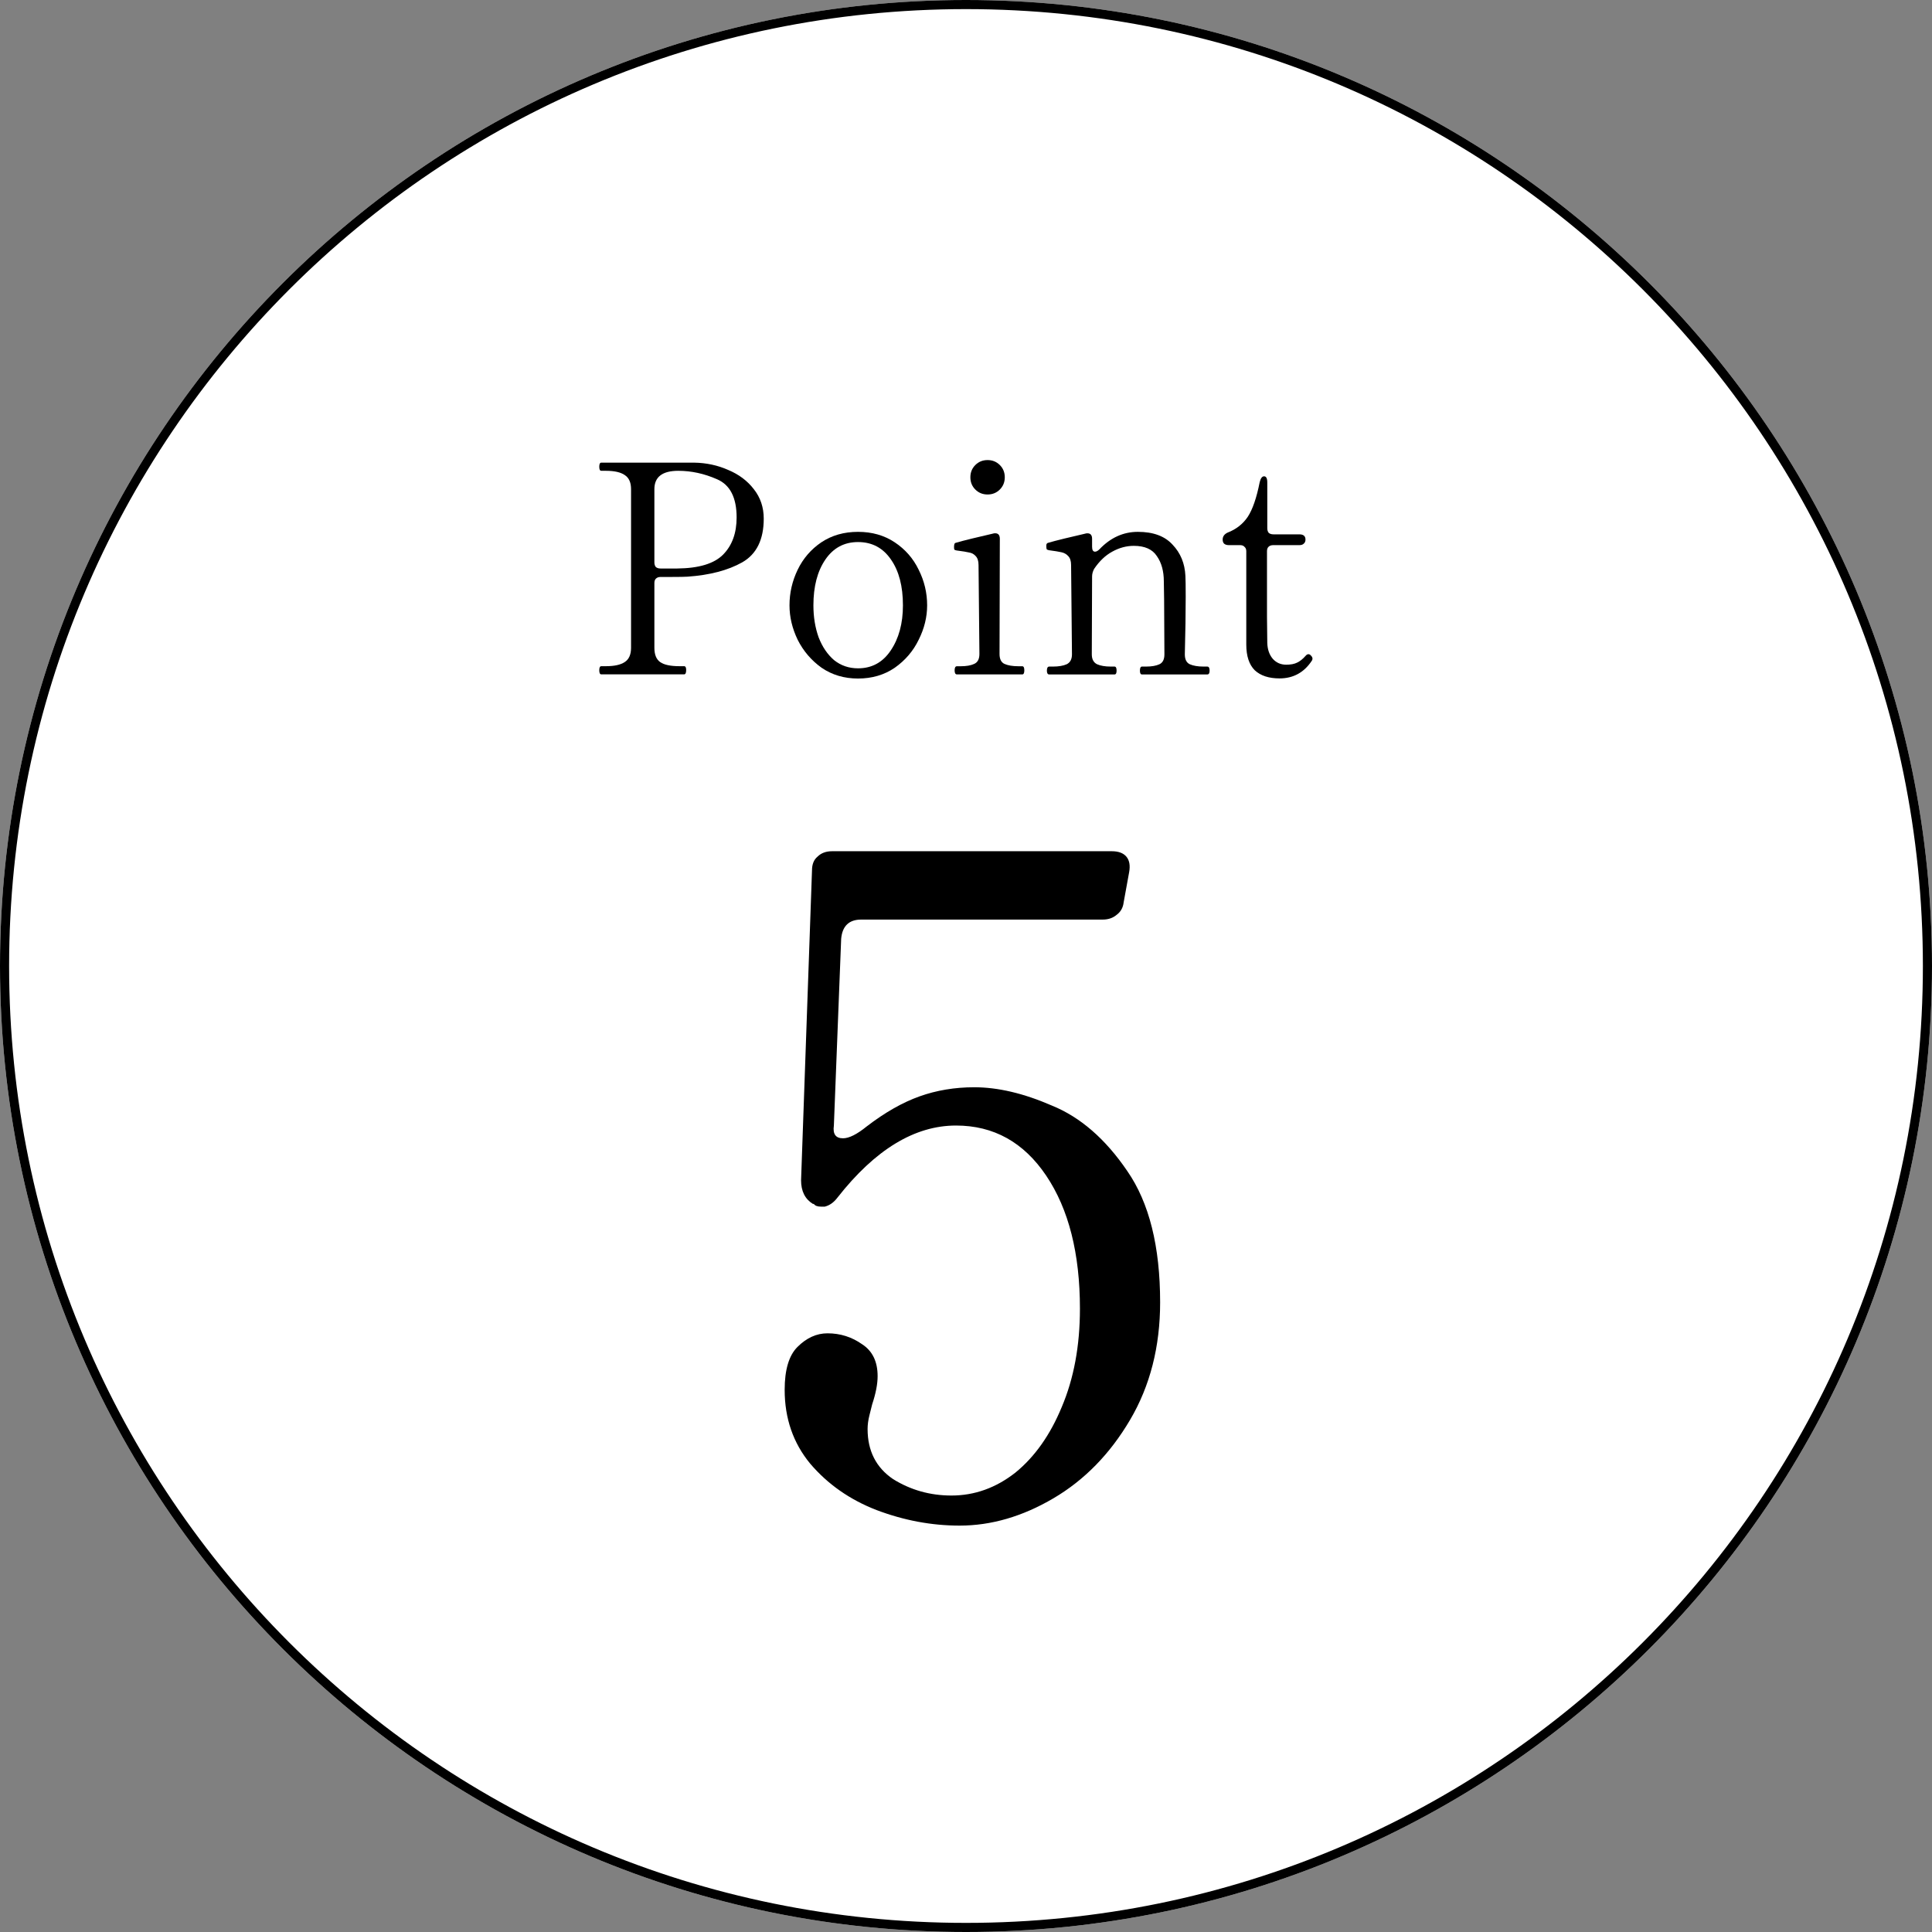 <svg width="106" height="106" viewBox="0 0 106 106" fill="none" xmlns="http://www.w3.org/2000/svg">
<rect x="0" y="0" width="106" height="106" fill="#808080" stroke="none"/>
<path d="M106 53C106 82.271 82.271 106 53 106C23.729 106 0 82.271 0 53C0 23.729 23.729 0 53 0C82.271 0 106 23.729 106 53Z" fill="white"/>
<path d="M105.5 53C105.5 24.005 81.995 0.5 53 0.5C24.005 0.5 0.5 24.005 0.5 53C0.5 81.995 24.005 105.5 53 105.5V106C23.729 106 0 82.271 0 53C0 23.729 23.729 0 53 0C82.271 0 106 23.729 106 53C106 82.271 82.271 106 53 106V105.5C81.995 105.5 105.5 81.995 105.5 53Z" fill="black"/>
<path d="M70.202 37.221C69.615 37.221 69.162 37.072 68.842 36.773C68.533 36.464 68.378 35.994 68.378 35.365V30.245C68.378 30.138 68.346 30.058 68.282 30.005C68.229 29.941 68.149 29.909 68.042 29.909H67.418C67.311 29.909 67.226 29.882 67.162 29.829C67.109 29.776 67.082 29.701 67.082 29.605C67.082 29.434 67.173 29.306 67.354 29.221C67.823 29.04 68.191 28.752 68.458 28.357C68.725 27.951 68.943 27.317 69.114 26.453C69.167 26.239 69.247 26.133 69.354 26.133C69.471 26.133 69.53 26.245 69.53 26.469V28.981C69.53 29.087 69.557 29.173 69.61 29.237C69.674 29.29 69.759 29.317 69.866 29.317H71.29C71.514 29.317 71.626 29.413 71.626 29.605C71.626 29.701 71.594 29.776 71.53 29.829C71.477 29.882 71.397 29.909 71.29 29.909H69.85C69.743 29.909 69.658 29.941 69.594 30.005C69.541 30.058 69.514 30.138 69.514 30.245V33.829L69.53 35.269C69.541 35.632 69.642 35.925 69.834 36.149C70.026 36.362 70.271 36.469 70.57 36.469C70.815 36.469 71.013 36.431 71.162 36.357C71.322 36.282 71.477 36.16 71.626 35.989C71.679 35.925 71.733 35.893 71.786 35.893C71.839 35.893 71.887 35.919 71.93 35.973C71.983 36.026 72.01 36.08 72.01 36.133C72.01 36.175 71.999 36.213 71.978 36.245C71.551 36.895 70.959 37.221 70.202 37.221Z" fill="black"/>
<path d="M66.238 36.572C66.324 36.572 66.366 36.646 66.366 36.796C66.366 36.934 66.324 37.004 66.238 37.004H62.654C62.58 37.004 62.542 36.934 62.542 36.796C62.542 36.646 62.58 36.572 62.654 36.572H62.878C63.188 36.572 63.433 36.529 63.614 36.444C63.796 36.358 63.886 36.177 63.886 35.9L63.87 32.924L63.854 31.9C63.854 31.334 63.726 30.87 63.47 30.508C63.225 30.134 62.804 29.948 62.206 29.948C61.801 29.948 61.406 30.054 61.022 30.268C60.649 30.47 60.318 30.785 60.03 31.212C59.956 31.35 59.918 31.489 59.918 31.628L59.902 35.9C59.902 36.166 59.998 36.348 60.19 36.444C60.382 36.529 60.633 36.572 60.942 36.572H61.15C61.225 36.572 61.262 36.646 61.262 36.796C61.262 36.934 61.225 37.004 61.15 37.004H57.566C57.481 37.004 57.438 36.934 57.438 36.796C57.438 36.646 57.481 36.572 57.566 36.572H57.774C58.084 36.572 58.334 36.529 58.526 36.444C58.718 36.348 58.814 36.166 58.814 35.9L58.766 31.004C58.766 30.78 58.713 30.614 58.606 30.508C58.51 30.401 58.388 30.332 58.238 30.3C58.1 30.268 57.87 30.23 57.55 30.188C57.486 30.177 57.444 30.156 57.422 30.124C57.412 30.081 57.406 30.017 57.406 29.932C57.406 29.857 57.433 29.809 57.486 29.788C57.7 29.724 58.004 29.644 58.398 29.548C58.793 29.452 59.177 29.361 59.55 29.276C59.572 29.265 59.609 29.26 59.662 29.26C59.833 29.26 59.918 29.361 59.918 29.564V29.996C59.918 30.177 59.972 30.268 60.078 30.268C60.153 30.268 60.233 30.225 60.318 30.14C60.926 29.5 61.63 29.18 62.43 29.18C63.273 29.18 63.908 29.414 64.334 29.884C64.772 30.342 65.006 30.913 65.038 31.596C65.049 31.788 65.054 32.172 65.054 32.748C65.054 33.622 65.038 34.673 65.006 35.9C65.006 36.177 65.097 36.358 65.278 36.444C65.47 36.529 65.721 36.572 66.03 36.572H66.238Z" fill="black"/>
<path d="M54.184 27.13C53.917 27.13 53.693 27.04 53.512 26.858C53.33 26.677 53.24 26.453 53.24 26.186C53.24 25.919 53.33 25.695 53.512 25.514C53.693 25.333 53.917 25.242 54.184 25.242C54.45 25.242 54.674 25.333 54.856 25.514C55.037 25.695 55.128 25.919 55.128 26.186C55.128 26.453 55.037 26.677 54.856 26.858C54.674 27.04 54.45 27.13 54.184 27.13ZM52.504 37.002C52.418 37.002 52.376 36.928 52.376 36.778C52.376 36.629 52.418 36.554 52.504 36.554H52.712C53.021 36.554 53.266 36.511 53.448 36.426C53.64 36.341 53.736 36.16 53.736 35.882L53.688 31.002C53.688 30.778 53.634 30.613 53.528 30.506C53.432 30.399 53.314 30.335 53.176 30.314C53.048 30.282 52.818 30.245 52.488 30.202C52.424 30.192 52.381 30.175 52.36 30.154C52.349 30.133 52.344 30.085 52.344 30.01C52.344 29.957 52.349 29.909 52.36 29.866C52.37 29.823 52.392 29.797 52.424 29.786C52.637 29.722 52.941 29.642 53.336 29.546C53.73 29.45 54.114 29.36 54.488 29.274C54.509 29.264 54.546 29.258 54.6 29.258C54.77 29.258 54.856 29.36 54.856 29.562L54.84 35.882C54.84 36.16 54.93 36.341 55.112 36.426C55.304 36.511 55.56 36.554 55.88 36.554H56.088C56.162 36.554 56.2 36.629 56.2 36.778C56.2 36.928 56.162 37.002 56.088 37.002H52.504Z" fill="black"/>
<path d="M47.076 37.228C46.319 37.228 45.652 37.03 45.076 36.636C44.511 36.23 44.074 35.718 43.764 35.1C43.466 34.481 43.316 33.852 43.316 33.212C43.316 32.529 43.466 31.878 43.764 31.26C44.063 30.641 44.495 30.14 45.06 29.756C45.636 29.372 46.308 29.18 47.076 29.18C47.844 29.18 48.516 29.372 49.092 29.756C49.668 30.14 50.106 30.641 50.404 31.26C50.714 31.878 50.868 32.529 50.868 33.212C50.868 33.852 50.714 34.481 50.404 35.1C50.106 35.718 49.668 36.23 49.092 36.636C48.516 37.03 47.844 37.228 47.076 37.228ZM47.076 36.668C47.834 36.668 48.431 36.342 48.868 35.692C49.316 35.03 49.54 34.204 49.54 33.212C49.54 32.166 49.322 31.329 48.884 30.7C48.447 30.06 47.844 29.74 47.076 29.74C46.319 29.74 45.722 30.06 45.284 30.7C44.847 31.34 44.628 32.177 44.628 33.212C44.628 33.852 44.724 34.438 44.916 34.972C45.119 35.494 45.402 35.91 45.764 36.22C46.138 36.518 46.575 36.668 47.076 36.668Z" fill="black"/>
<path d="M38.079 25.383C38.751 25.393 39.375 25.527 39.951 25.783C40.538 26.028 41.007 26.38 41.359 26.839C41.722 27.297 41.903 27.836 41.903 28.455C41.903 29.607 41.508 30.407 40.719 30.855C39.94 31.292 38.943 31.553 37.727 31.639C37.588 31.649 37.284 31.655 36.815 31.655H36.239C36.132 31.655 36.047 31.687 35.983 31.751C35.93 31.804 35.903 31.884 35.903 31.991V35.543C35.903 35.916 36.01 36.178 36.223 36.327C36.436 36.476 36.788 36.551 37.279 36.551H37.535C37.61 36.551 37.647 36.62 37.647 36.759C37.647 36.919 37.61 36.999 37.535 36.999H32.991C32.916 36.999 32.879 36.924 32.879 36.775C32.879 36.626 32.916 36.551 32.991 36.551H33.247C33.706 36.551 34.047 36.476 34.271 36.327C34.506 36.178 34.623 35.916 34.623 35.543V26.839C34.623 26.476 34.511 26.22 34.287 26.071C34.063 25.911 33.716 25.831 33.247 25.831H32.991C32.916 25.831 32.879 25.756 32.879 25.607C32.879 25.457 32.916 25.383 32.991 25.383H38.079ZM37.151 31.191C38.346 31.18 39.188 30.924 39.679 30.423C40.17 29.922 40.415 29.244 40.415 28.391C40.415 27.303 40.058 26.604 39.343 26.295C38.639 25.985 37.93 25.831 37.215 25.831C36.34 25.831 35.903 26.167 35.903 26.839V30.855C35.903 30.962 35.93 31.047 35.983 31.111C36.047 31.164 36.132 31.191 36.239 31.191H37.151Z" fill="black"/>
<path d="M53.451 59.653C54.751 59.653 56.167 59.986 57.701 60.653C59.267 61.286 60.651 62.486 61.851 64.253C63.051 65.987 63.651 68.386 63.651 71.453C63.651 73.886 63.101 76.037 62.001 77.903C60.901 79.77 59.501 81.203 57.801 82.203C56.101 83.203 54.384 83.703 52.651 83.703C51.117 83.703 49.601 83.42 48.101 82.853C46.634 82.287 45.417 81.436 44.451 80.303C43.517 79.17 43.051 77.82 43.051 76.253C43.051 75.153 43.284 74.37 43.751 73.903C44.251 73.403 44.801 73.153 45.401 73.153C46.101 73.153 46.734 73.353 47.301 73.753C47.867 74.12 48.151 74.703 48.151 75.503C48.151 75.936 48.051 76.453 47.851 77.053C47.817 77.186 47.767 77.386 47.701 77.653C47.634 77.92 47.601 78.17 47.601 78.403C47.601 79.603 48.067 80.52 49.001 81.153C49.967 81.753 51.034 82.053 52.201 82.053C53.467 82.053 54.634 81.636 55.701 80.803C56.767 79.936 57.617 78.737 58.251 77.203C58.917 75.636 59.251 73.837 59.251 71.803C59.251 68.77 58.634 66.337 57.401 64.503C56.167 62.67 54.517 61.753 52.451 61.753C50.184 61.753 48.017 63.07 45.951 65.703C45.751 65.97 45.517 66.136 45.251 66.203H45.051C44.851 66.203 44.717 66.153 44.651 66.053H44.601C44.167 65.787 43.951 65.353 43.951 64.753L44.551 47.753C44.551 47.42 44.651 47.17 44.851 47.003C45.051 46.803 45.317 46.703 45.651 46.703H61.001C61.367 46.703 61.634 46.803 61.801 47.003C61.968 47.203 62.017 47.486 61.951 47.853L61.651 49.503C61.617 49.803 61.484 50.036 61.251 50.203C61.051 50.37 60.801 50.453 60.501 50.453H47.251C46.584 50.453 46.217 50.803 46.151 51.503L45.751 61.753C45.684 62.22 45.851 62.453 46.251 62.453C46.584 62.453 47.017 62.236 47.551 61.803C48.551 61.036 49.517 60.486 50.451 60.153C51.384 59.82 52.384 59.653 53.451 59.653Z" fill="black"/>
</svg>
